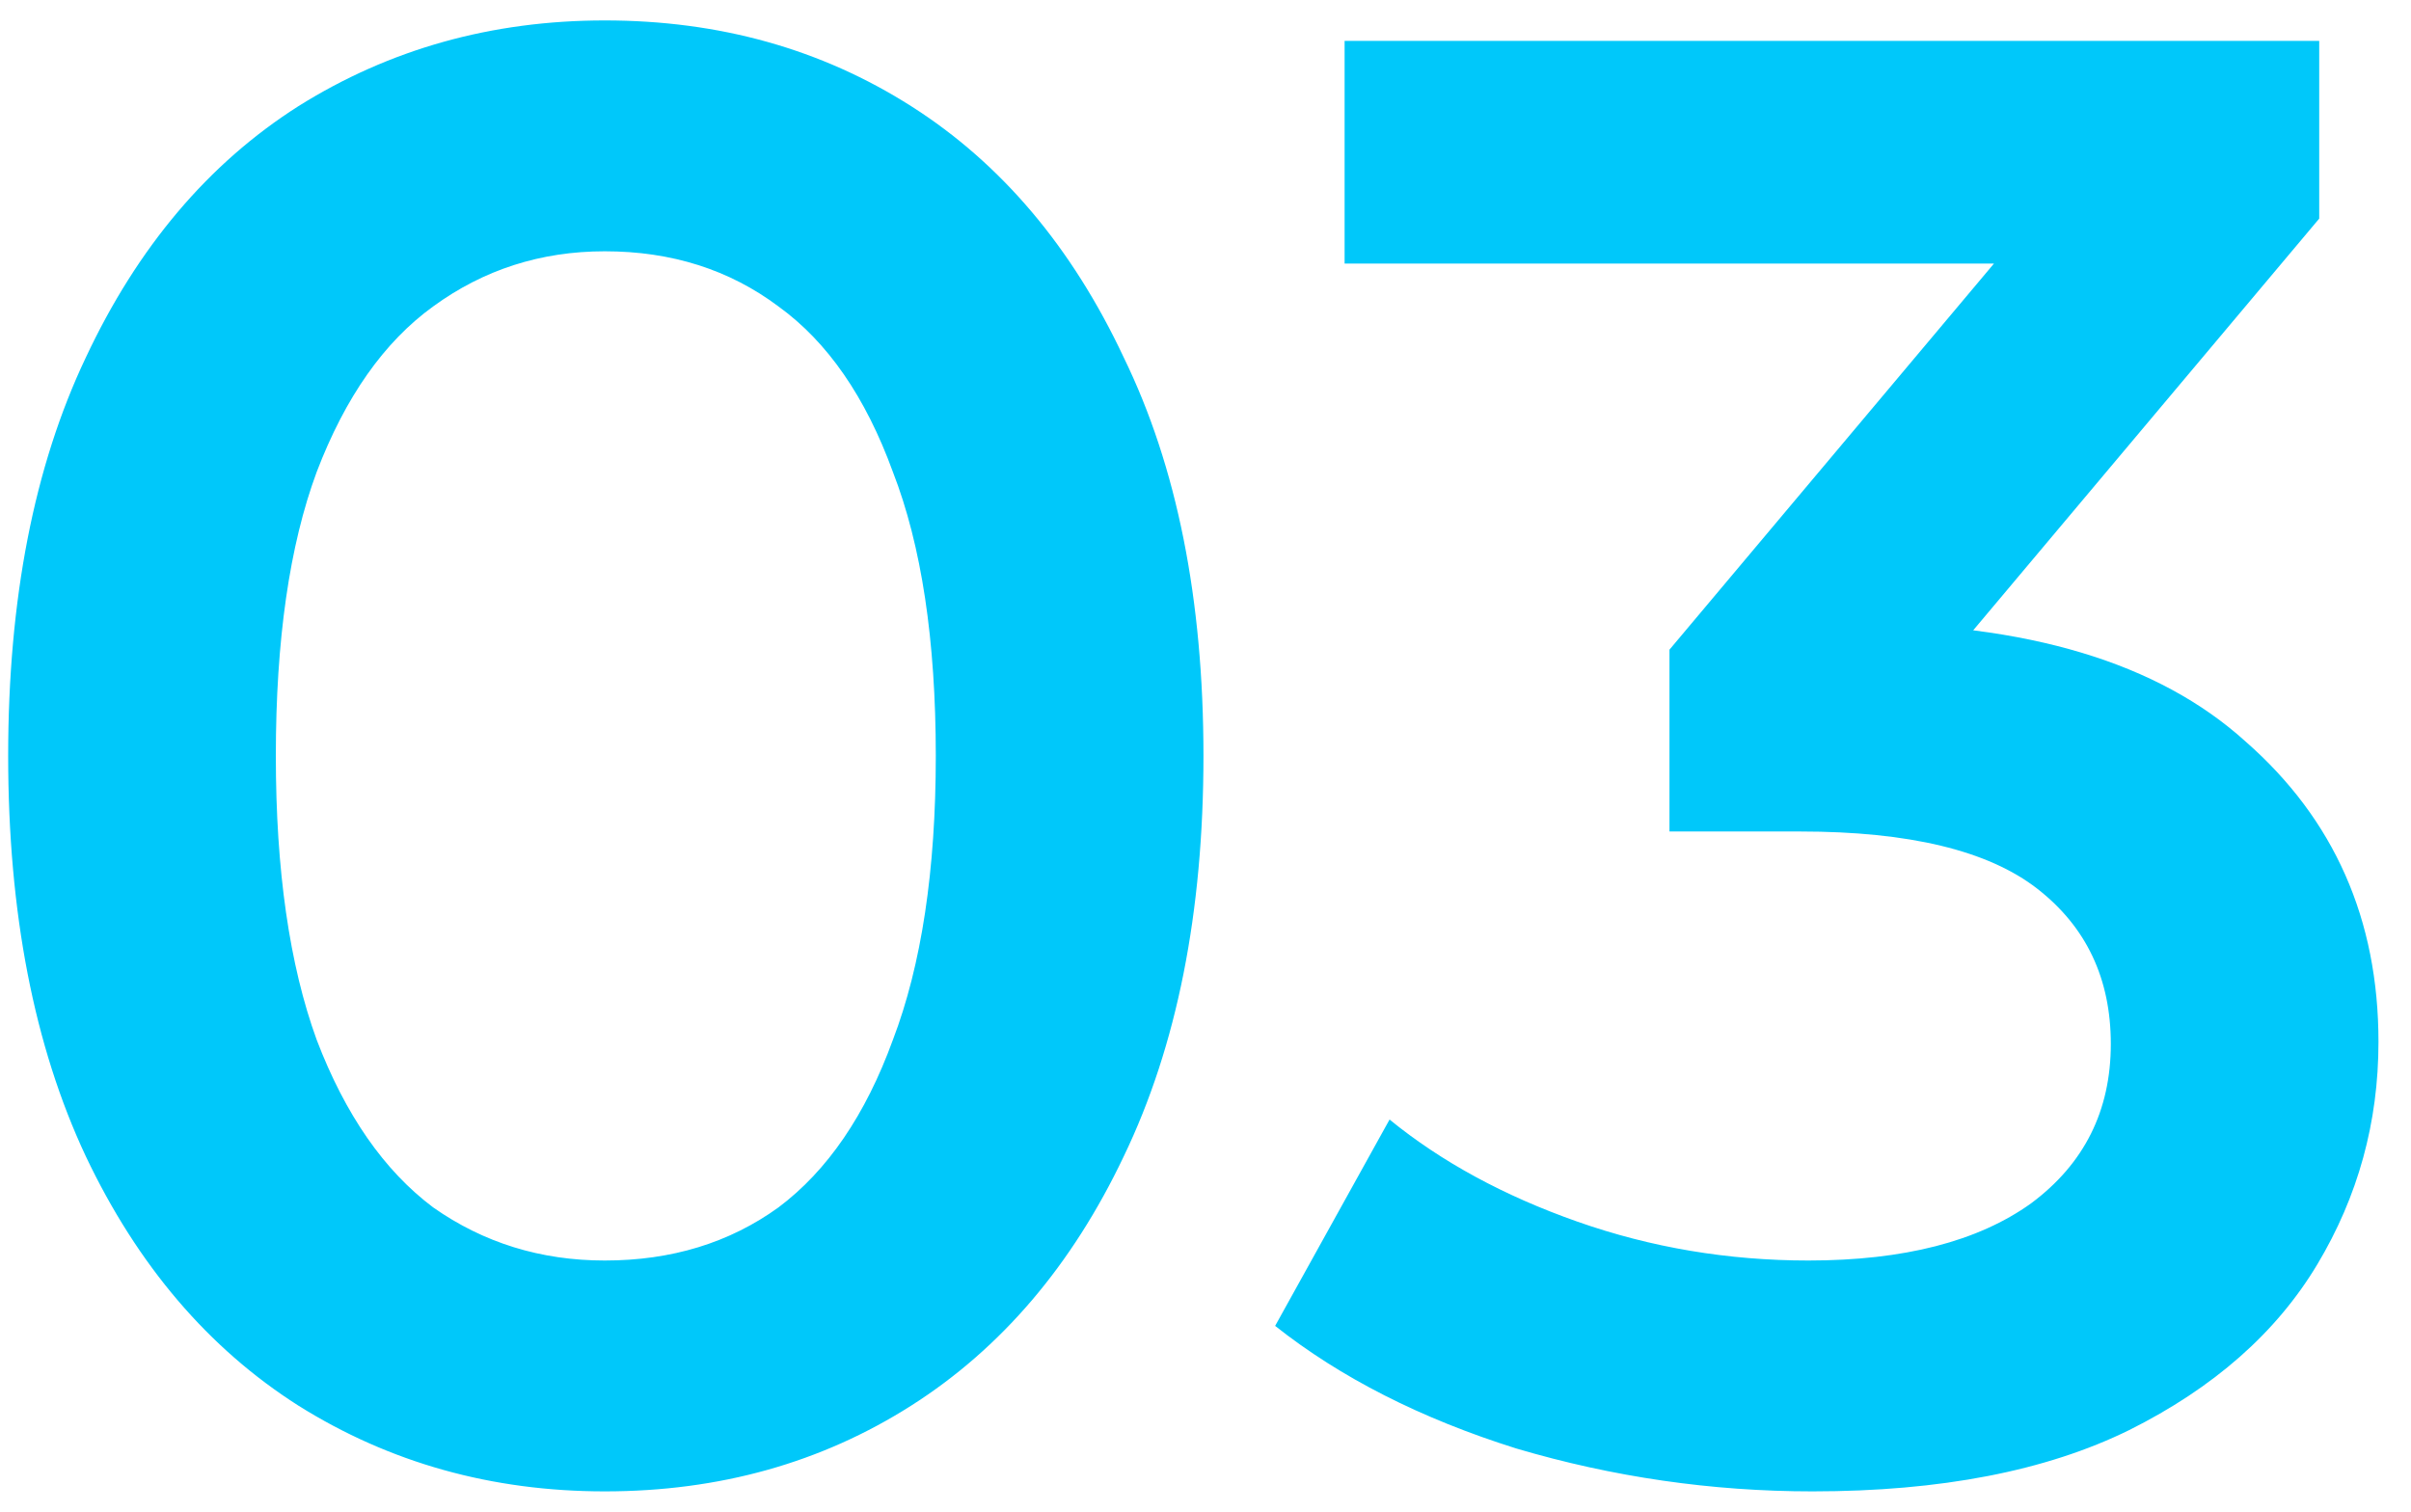 <svg width="59" height="37" viewBox="0 0 59 37" fill="none" xmlns="http://www.w3.org/2000/svg">
<path d="M14.8 36.5C12.033 36.5 9.533 35.8 7.3 34.4C5.1 33 3.367 30.967 2.1 28.3C0.833 25.6 0.2 22.333 0.2 18.5C0.2 14.667 0.833 11.417 2.1 8.75C3.367 6.05 5.1 4 7.3 2.6C9.533 1.2 12.033 0.5 14.8 0.5C17.6 0.5 20.1 1.2 22.3 2.6C24.5 4 26.233 6.05 27.5 8.75C28.8 11.417 29.45 14.667 29.45 18.5C29.45 22.333 28.8 25.6 27.5 28.3C26.233 30.967 24.5 33 22.3 34.4C20.1 35.8 17.6 36.5 14.8 36.5ZM14.8 30.85C16.433 30.85 17.85 30.417 19.05 29.55C20.25 28.65 21.183 27.283 21.85 25.45C22.55 23.617 22.9 21.3 22.9 18.5C22.9 15.667 22.55 13.35 21.85 11.55C21.183 9.717 20.25 8.367 19.05 7.5C17.85 6.6 16.433 6.15 14.8 6.15C13.233 6.15 11.833 6.6 10.6 7.5C9.4 8.367 8.45 9.717 7.75 11.55C7.083 13.35 6.75 15.667 6.75 18.5C6.75 21.3 7.083 23.617 7.75 25.45C8.45 27.283 9.4 28.65 10.6 29.55C11.833 30.417 13.233 30.85 14.8 30.85ZM44.354 36.5C41.888 36.5 39.471 36.15 37.104 35.45C34.771 34.717 32.804 33.717 31.204 32.45L34.004 27.4C35.271 28.433 36.804 29.267 38.604 29.9C40.404 30.533 42.288 30.85 44.254 30.85C46.588 30.85 48.404 30.383 49.704 29.45C51.004 28.483 51.654 27.183 51.654 25.55C51.654 23.95 51.054 22.683 49.854 21.75C48.654 20.817 46.721 20.35 44.054 20.35H40.854V15.9L50.854 4L51.704 6.45H32.904V1H56.754V5.35L46.754 17.25L43.354 15.25H45.304C49.604 15.25 52.821 16.217 54.954 18.15C57.121 20.05 58.204 22.5 58.204 25.5C58.204 27.467 57.704 29.283 56.704 30.95C55.704 32.617 54.171 33.967 52.104 35C50.071 36 47.488 36.5 44.354 36.5Z" fill="#00C8FA"/>
</svg>

